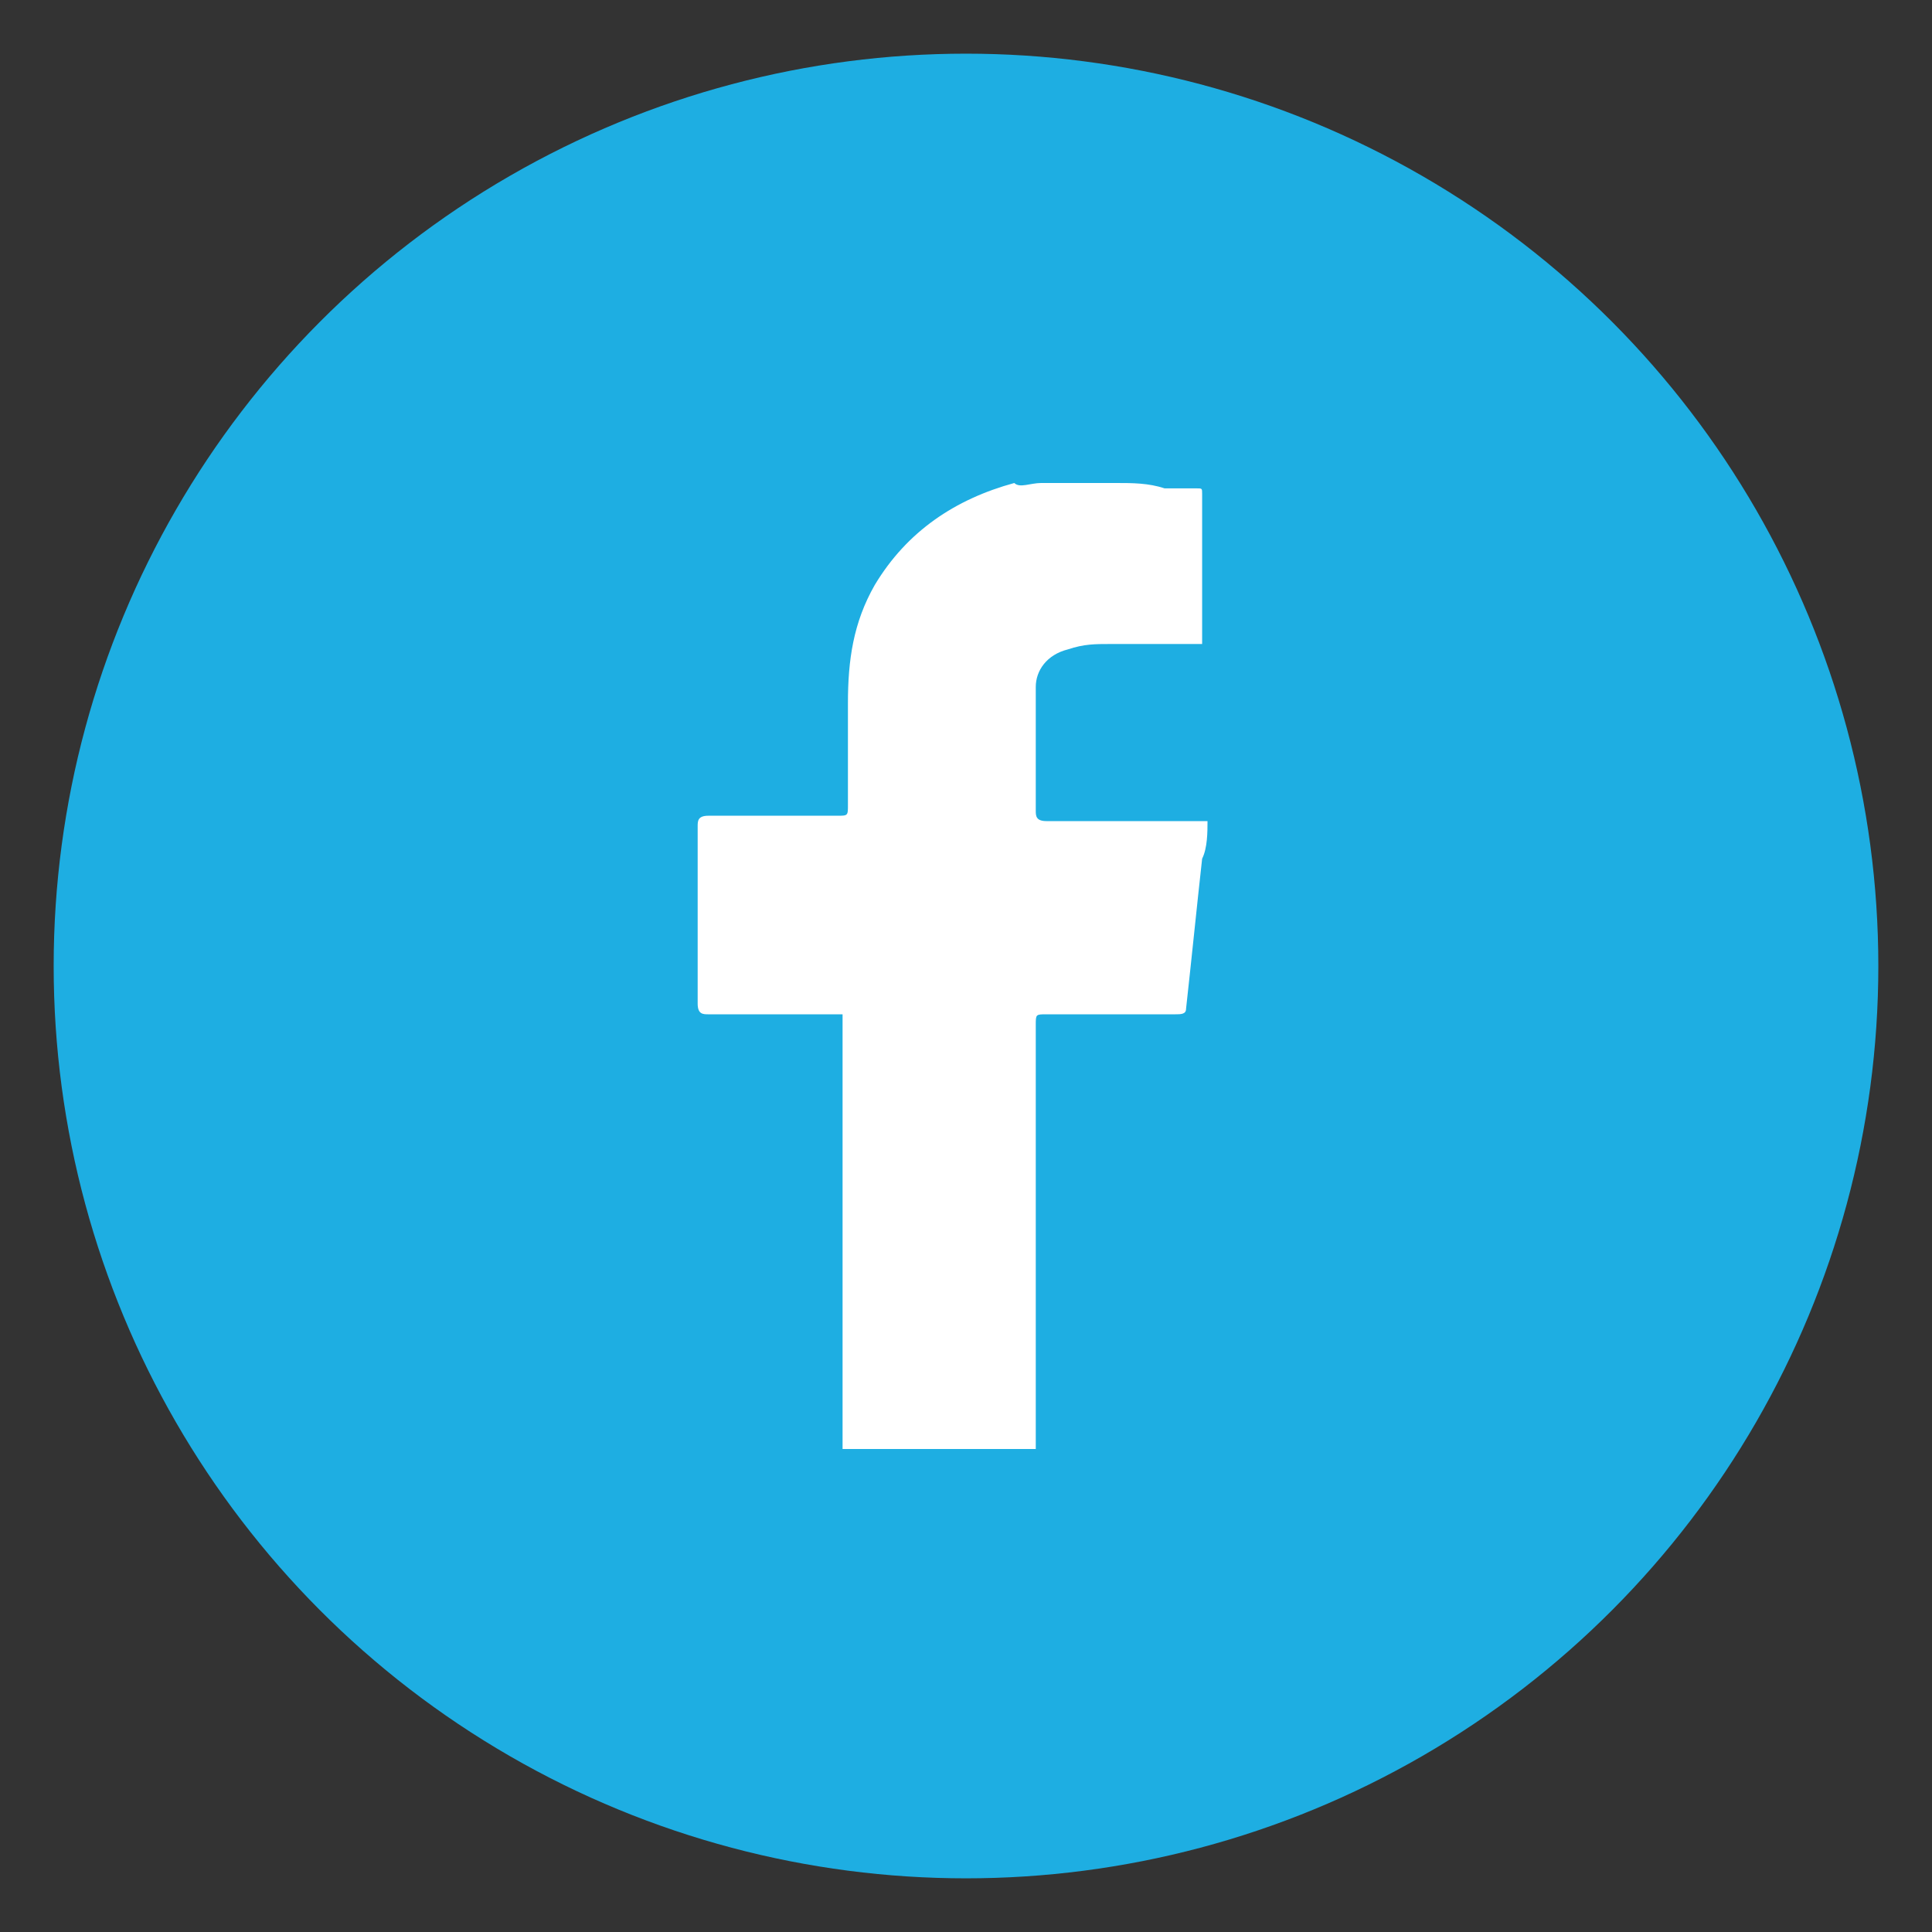 <?xml version="1.0" encoding="utf-8"?>
<!-- Generator: Adobe Illustrator 26.0.1, SVG Export Plug-In . SVG Version: 6.00 Build 0)  -->
<svg version="1.1" xmlns="http://www.w3.org/2000/svg" xmlns:xlink="http://www.w3.org/1999/xlink" x="0px" y="0px"
	 viewBox="0 0 36 36" style="enable-background:new 0 0 36 36;" xml:space="preserve">
<rect x="0" y="0" width="36" height="36" fill="#333333" stroke="none"/>
<style type="text/css">
	.st0{display:none;}
	.st1{fill:#1EAEE2;}
	.st2{fill:#FFFFFF;}
	.st3{display:inline;}
	.st4{fill:#FFFFFF;stroke:#FFFFFF;stroke-width:0.5;stroke-miterlimit:10;}
</style>
<g id="Layer_1" class="st0">
</g>
<g id="Layer_2">
	<circle class="st1" cx="18" cy="18" r="17"/>
</g>
<g id="Layer_3">
	<g>
		<path class="st2" d="M20.8,9c0.3,0,0.6,0,0.9,0.1c0.2,0,0.4,0,0.6,0c0.1,0,0.1,0,0.1,0.1c0,0.9,0,1.8,0,2.7c0,0,0,0,0,0.1
			c-0.1,0-0.3,0-0.4,0c-0.4,0-0.8,0-1.3,0c-0.3,0-0.5,0-0.8,0.1c-0.4,0.1-0.6,0.4-0.6,0.7c0,0.4,0,0.8,0,1.2c0,0.4,0,0.7,0,1.1
			c0,0.1,0,0.2,0.2,0.2c0.9,0,1.9,0,2.8,0c0.1,0,0.1,0,0.2,0c0,0.2,0,0.5-0.1,0.7c-0.1,0.9-0.2,1.9-0.3,2.8c0,0.1-0.1,0.1-0.2,0.1
			c-0.8,0-1.6,0-2.4,0c-0.2,0-0.2,0-0.2,0.2c0,1.8,0,3.6,0,5.5c0,0.8,0,1.5,0,2.3c0,0,0,0.1,0,0.1c-1.2,0-2.4,0-3.6,0
			c0-2.7,0-5.4,0-8.1c-0.1,0-0.1,0-0.2,0c-0.8,0-1.6,0-2.3,0c-0.1,0-0.2,0-0.2-0.2c0-1.1,0-2.2,0-3.3c0-0.1,0-0.2,0.2-0.2
			c0.8,0,1.6,0,2.4,0c0.2,0,0.2,0,0.2-0.2c0-0.6,0-1.3,0-1.9c0-0.8,0.1-1.5,0.5-2.2c0.6-1,1.5-1.6,2.6-1.9C19,9.1,19.2,9,19.4,9
			C19.9,9,20.3,9,20.8,9z"/>
	</g>
</g>
<g id="Layer_4" class="st0">
	<g class="st3">
		<path class="st2" d="M19.6,15.7c0.4-0.6,1-1.1,1.7-1.3c1.4-0.4,2.7-0.4,3.9,0.5c0.8,0.5,1.1,1.4,1.2,2.3c0.1,1.1,0.1,2.2,0.2,3.4
			c0,1.4,0,2.7,0,4.1c0,0.1,0,0.3,0,0.4c-1.1,0-2.2,0-3.2,0c0-0.1,0-0.1,0-0.2c0-1.7,0-3.4,0-5.1c0-0.6-0.1-1.1-0.2-1.7
			c-0.1-0.6-0.6-0.9-1.2-1c-1.4-0.2-2.2,0.5-2.4,1.9c-0.1,1.1,0,2.2-0.1,3.3c0,0.9,0,1.7,0,2.6c0,0.1,0,0.1,0,0.2
			c-1.1,0-2.1,0-3.2,0c0-3.6,0-7.1,0-10.7c1.1,0,2.1,0,3.2,0C19.6,14.8,19.6,15.2,19.6,15.7C19.6,15.7,19.6,15.7,19.6,15.7z"/>
		<path class="st2" d="M14.3,14.4c0,3.6,0,7.1,0,10.6c-1.1,0-2.2,0-3.3,0c0-3.5,0-7.1,0-10.6C12.1,14.4,13.2,14.4,14.3,14.4z"/>
		<path class="st2" d="M12.7,9c1,0,1.9,0.9,1.9,1.9c0,1.1-0.9,2-2,1.9c-1.1,0-1.9-0.9-1.9-2C10.7,9.8,11.6,9,12.7,9z"/>
	</g>
</g>
<g id="Layer_5" class="st0">
	<g class="st3">
		<path class="st4" d="M9.3,18c0-1.3,0-2.5,0-3.8c0.1-2.7,2-4.8,4.7-5.1c0.8-0.1,1.5,0,2.3,0c1.9,0,3.8,0,5.7,0
			c2.8,0,5.2,2.4,5.2,5.2c0,2.5,0,5.1,0,7.6c0,2.5-2.1,4.8-4.6,5.1C21.8,27,21,27,20.2,27c-1.9,0-3.8,0-5.7,0c-2.8,0-5-2.3-5.1-5
			C9.2,20.6,9.3,19.3,9.3,18C9.3,18,9.3,18,9.3,18z M18.3,10.1C18.3,10.1,18.3,10.1,18.3,10.1c-1.2,0-2.4,0-3.6,0
			c-2.4,0-4.3,1.9-4.4,4.3c0,2.4,0,4.9,0,7.3c0,2.4,1.9,4.3,4.3,4.3c2.4,0,4.9,0,7.3,0c0.8,0,1.5-0.2,2.2-0.6
			c1.4-0.9,2.1-2.2,2.1-3.9c0-2.4,0-4.7,0-7.1c0-2.4-1.9-4.3-4.3-4.3C20.7,10.1,19.5,10.1,18.3,10.1z"/>
		<path class="st4" d="M13.9,18c0-2.4,2-4.4,4.4-4.4c2.4,0,4.4,2,4.4,4.4c0,2.4-1.9,4.4-4.3,4.4C15.8,22.4,13.9,20.4,13.9,18z
			 M18.2,21.4c1.8,0,3.3-1.5,3.3-3.4c0-1.8-1.5-3.3-3.3-3.4c-1.8,0-3.4,1.5-3.4,3.4C14.9,19.9,16.4,21.4,18.2,21.4z"/>
		<path class="st4" d="M23.1,11.1c0.9,0,1.7,0.8,1.7,1.7c0,0.9-0.8,1.7-1.7,1.7c-0.9,0-1.6-0.8-1.6-1.7
			C21.5,11.8,22.2,11.1,23.1,11.1z M23.1,13.4c0.4,0,0.6-0.3,0.6-0.6c0-0.3-0.3-0.6-0.6-0.6c-0.3,0-0.6,0.3-0.6,0.6
			C22.5,13.1,22.8,13.4,23.1,13.4z"/>
	</g>
</g>
</svg>

